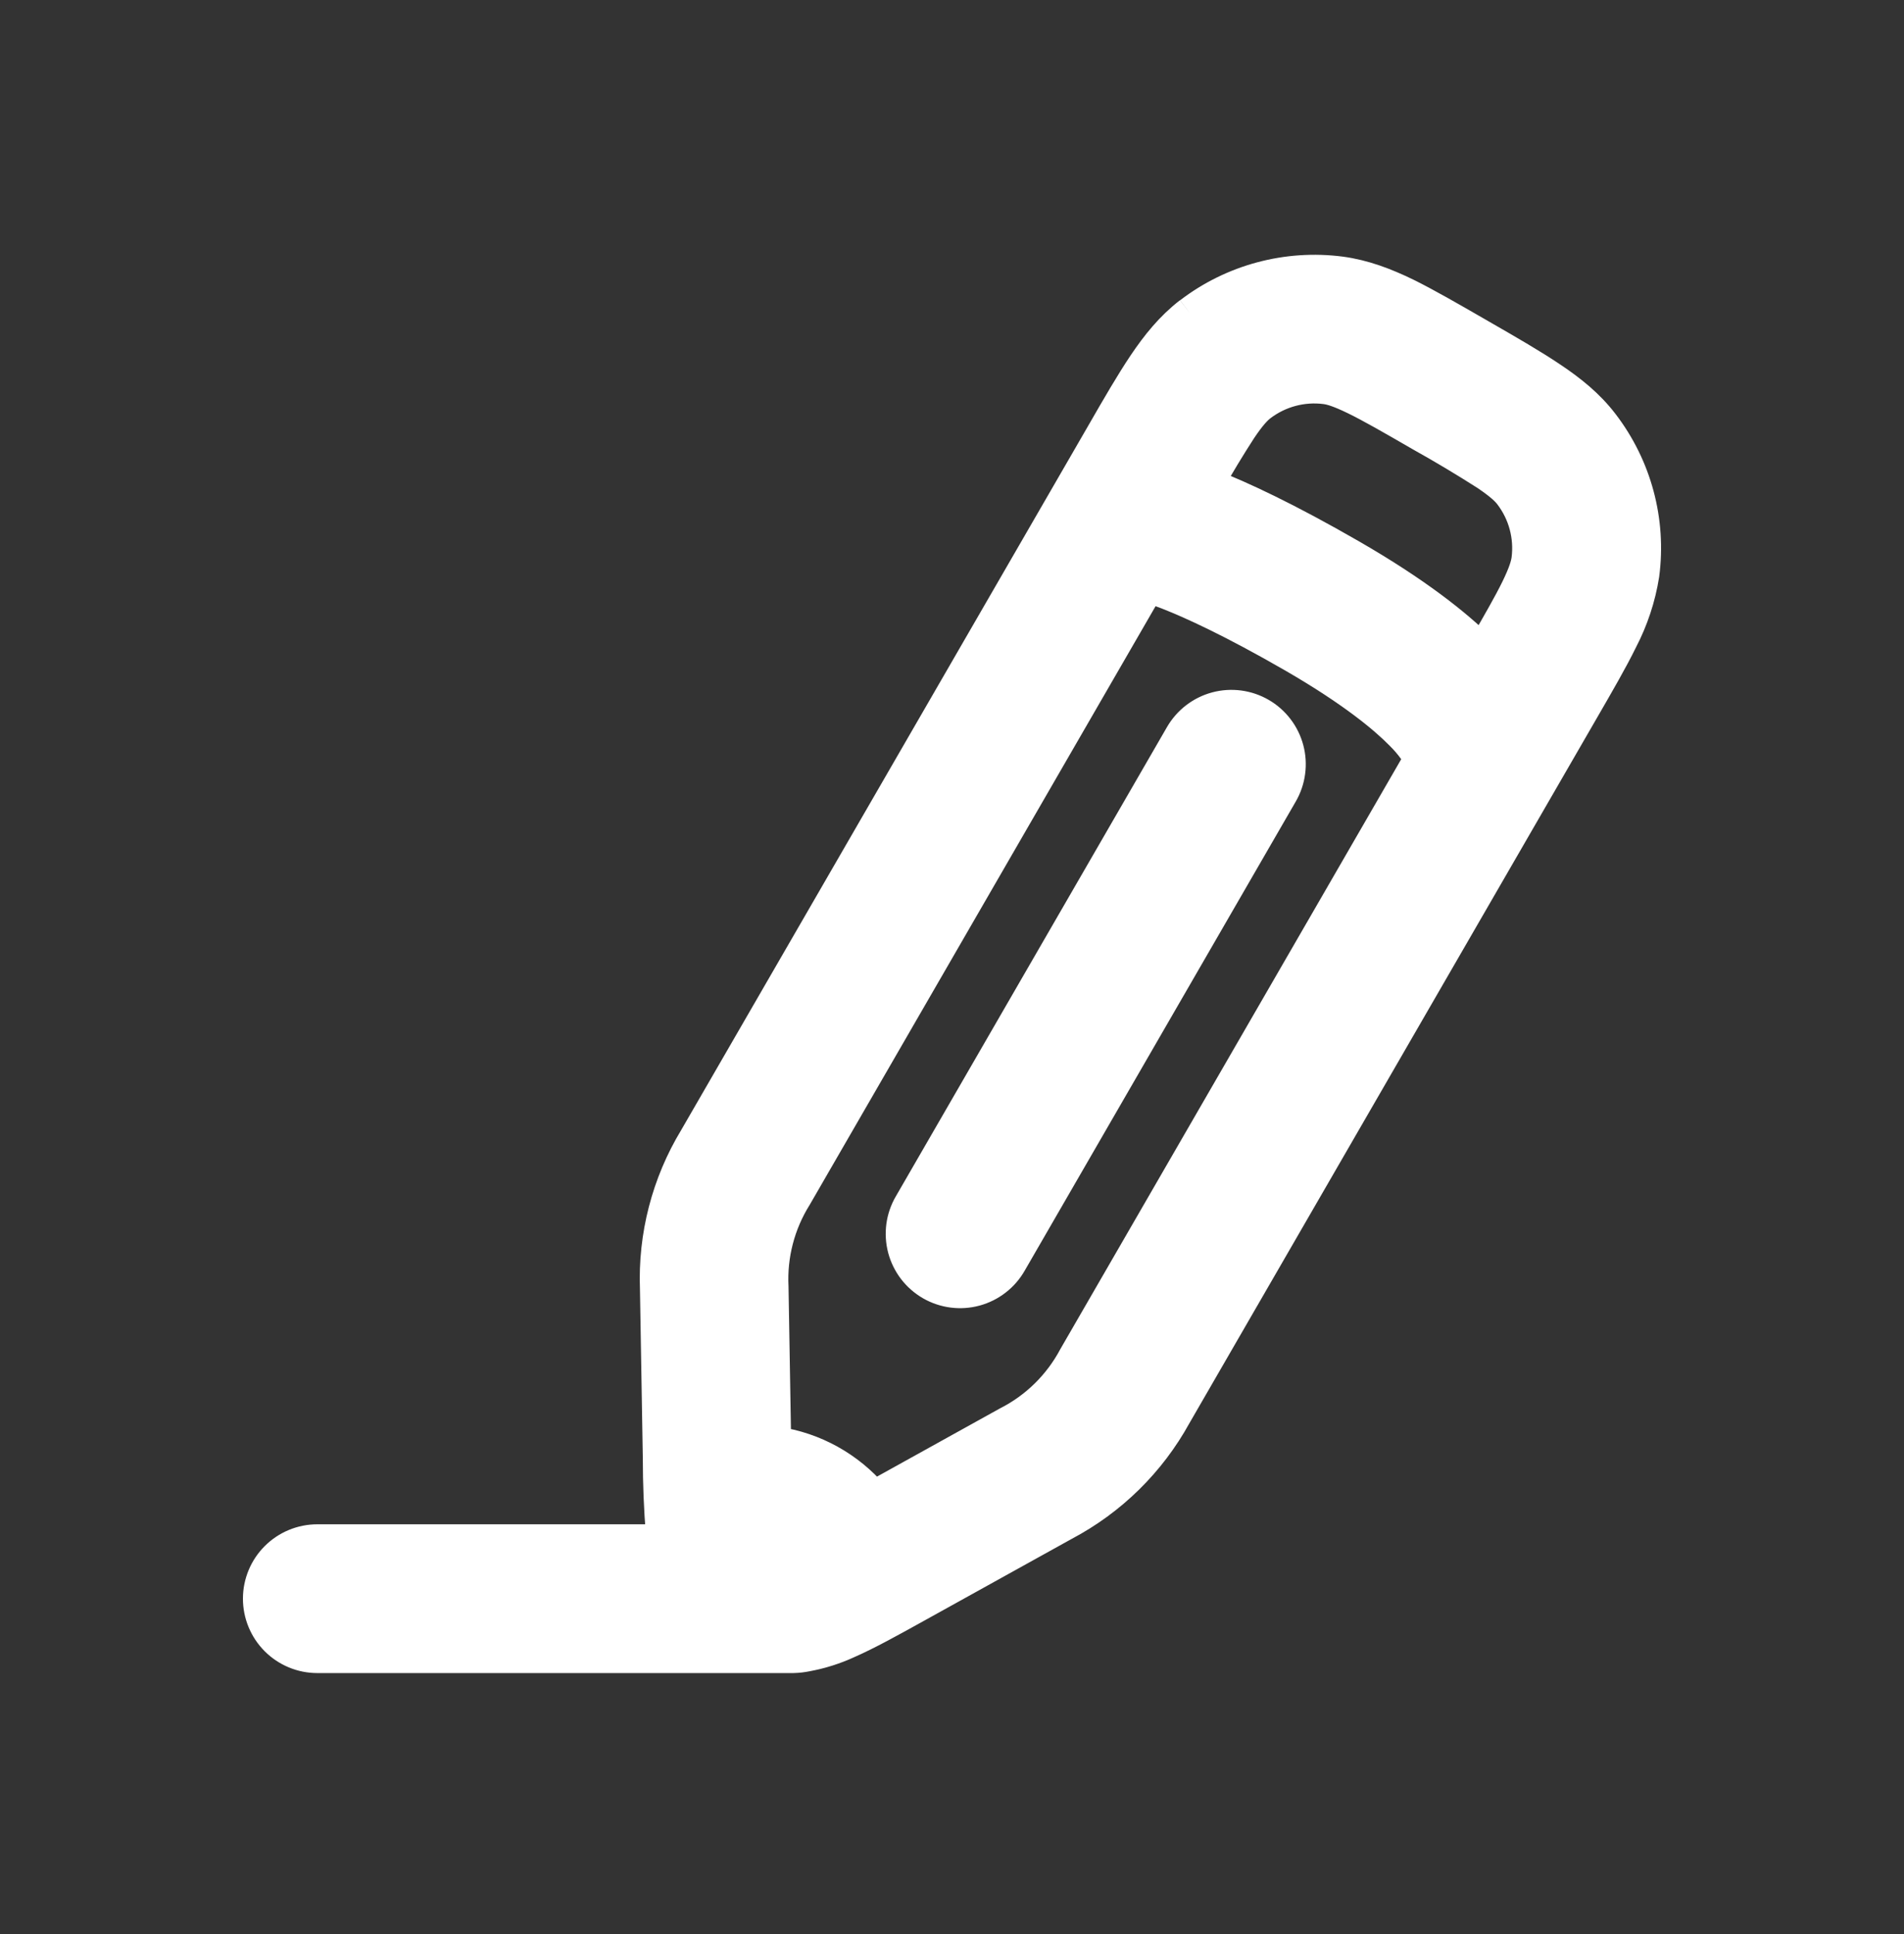 <svg xmlns="http://www.w3.org/2000/svg" width="64" height="65" viewBox="0 0 64 65" fill="none"><rect x="0" y="0" width="64" height="65" fill="#333333" stroke="none"/><path d="M42.392 23.953C42.62 24.084 42.819 24.259 42.979 24.468C43.139 24.676 43.256 24.914 43.324 25.168C43.392 25.422 43.409 25.687 43.374 25.947C43.34 26.208 43.254 26.459 43.123 26.686L34.011 42.454C33.88 42.684 33.706 42.885 33.497 43.046C33.289 43.208 33.05 43.327 32.796 43.396C32.541 43.465 32.276 43.483 32.014 43.449C31.753 43.415 31.5 43.33 31.272 43.198C31.044 43.066 30.843 42.89 30.683 42.681C30.523 42.471 30.406 42.232 30.338 41.977C30.271 41.722 30.255 41.456 30.29 41.195C30.326 40.933 30.413 40.682 30.547 40.454L39.661 24.683C39.927 24.225 40.363 23.89 40.875 23.753C41.387 23.616 41.933 23.688 42.392 23.953Z" fill="white" stroke="white"></path><path d="M39.971 10.489C41.425 9.376 43.261 8.885 45.077 9.121C45.864 9.228 46.576 9.502 47.285 9.846C47.962 10.18 48.752 10.636 49.696 11.18L49.81 11.246C50.752 11.787 51.544 12.246 52.17 12.668C52.824 13.105 53.421 13.582 53.904 14.214C55.021 15.668 55.514 17.502 55.275 19.318C55.153 20.089 54.907 20.834 54.547 21.526C54.216 22.203 53.757 22.993 53.213 23.934L39.544 47.587C38.68 49.157 37.376 50.439 35.792 51.276L30.829 54.028C29.949 54.516 29.176 54.945 28.52 55.233C28.077 55.438 27.61 55.586 27.131 55.675C26.978 55.707 26.822 55.725 26.666 55.729H10.666C10.136 55.729 9.627 55.518 9.252 55.143C8.877 54.768 8.666 54.259 8.666 53.729C8.666 53.198 8.877 52.69 9.252 52.315C9.627 51.94 10.136 51.729 10.666 51.729H22.229L22.213 51.596C22.142 50.731 22.107 49.863 22.107 48.995L22.011 43.324C21.942 41.534 22.4 39.764 23.328 38.233L37 14.579C37.541 13.638 38 12.846 38.421 12.22C38.861 11.566 39.339 10.972 39.968 10.486M44.552 13.084C43.787 12.985 43.014 13.192 42.4 13.659C42.258 13.769 42.061 13.966 41.736 14.451C41.356 15.039 40.994 15.637 40.651 16.246L40.709 16.267C41.733 16.668 43.264 17.377 45.456 18.641C47.618 19.889 48.973 20.966 49.819 21.806C50.346 20.894 50.704 20.27 50.952 19.764C51.208 19.238 51.282 18.971 51.306 18.793C51.403 18.03 51.196 17.261 50.73 16.649C50.621 16.505 50.424 16.31 49.938 15.982C49.223 15.525 48.494 15.089 47.752 14.675C46.739 14.089 46.064 13.702 45.523 13.438C44.997 13.182 44.73 13.107 44.552 13.084ZM47.483 25.158L47.49 25.18L47.509 25.217L47.531 25.259L47.525 25.252L47.477 25.145L47.483 25.158ZM47.477 25.145L47.474 25.134V25.14M47.509 25.227C47.375 25.041 47.225 24.866 47.061 24.705C46.528 24.163 45.461 23.265 43.456 22.105C41.397 20.918 40.048 20.305 39.253 19.993C39.043 19.911 38.831 19.835 38.616 19.766L26.789 40.233C26.225 41.135 25.951 42.189 26.005 43.252L26.093 48.446C27.4 48.633 28.557 49.297 29.378 50.254L33.85 47.774C34.799 47.291 35.576 46.527 36.077 45.587L47.677 25.515C47.621 25.43 47.571 25.342 47.525 25.252L47.509 25.227Z" fill="white"></path><path d="M39.971 10.489C41.425 9.376 43.261 8.885 45.077 9.121C45.864 9.228 46.576 9.502 47.285 9.846C47.962 10.18 48.752 10.636 49.696 11.18L49.81 11.246C50.752 11.787 51.544 12.246 52.17 12.668C52.824 13.105 53.421 13.582 53.904 14.214C55.021 15.668 55.514 17.502 55.275 19.318C55.153 20.089 54.907 20.834 54.547 21.526C54.216 22.203 53.757 22.993 53.213 23.934L39.544 47.587C38.68 49.157 37.376 50.439 35.792 51.276L30.829 54.028C29.949 54.516 29.176 54.945 28.52 55.233C28.077 55.438 27.61 55.586 27.131 55.675C26.978 55.707 26.822 55.725 26.666 55.729H10.666C10.136 55.729 9.627 55.518 9.252 55.143C8.877 54.768 8.666 54.259 8.666 53.729C8.666 53.198 8.877 52.69 9.252 52.315C9.627 51.94 10.136 51.729 10.666 51.729H22.229L22.213 51.596C22.142 50.731 22.107 49.863 22.107 48.995L22.011 43.324C21.942 41.534 22.4 39.764 23.328 38.233L37 14.579C37.541 13.638 38 12.846 38.421 12.22C38.861 11.566 39.339 10.972 39.968 10.486M47.525 25.252L47.531 25.259L47.509 25.217L47.49 25.18L47.483 25.158L47.477 25.145M47.525 25.252L47.477 25.145M47.525 25.252C47.571 25.342 47.621 25.43 47.677 25.515L36.077 45.587C35.576 46.527 34.799 47.291 33.85 47.774L29.378 50.254C28.557 49.297 27.4 48.633 26.093 48.446L26.005 43.252C25.951 42.189 26.225 41.135 26.789 40.233L38.616 19.766C38.831 19.835 39.043 19.911 39.253 19.993C40.048 20.305 41.397 20.918 43.456 22.105C45.461 23.265 46.528 24.163 47.061 24.705C47.225 24.866 47.375 25.041 47.509 25.227L47.525 25.252ZM47.477 25.145L47.474 25.134V25.14M44.552 13.084C43.787 12.985 43.014 13.192 42.4 13.659C42.258 13.769 42.061 13.966 41.736 14.451C41.356 15.039 40.994 15.637 40.651 16.246L40.709 16.267C41.733 16.668 43.264 17.377 45.456 18.641C47.618 19.889 48.973 20.966 49.819 21.806C50.346 20.894 50.704 20.27 50.952 19.764C51.208 19.238 51.282 18.971 51.306 18.793C51.403 18.03 51.196 17.261 50.73 16.649C50.621 16.505 50.424 16.31 49.938 15.982C49.223 15.525 48.494 15.089 47.752 14.675C46.739 14.089 46.064 13.702 45.523 13.438C44.997 13.182 44.73 13.107 44.552 13.084Z" stroke="white"></path></svg>